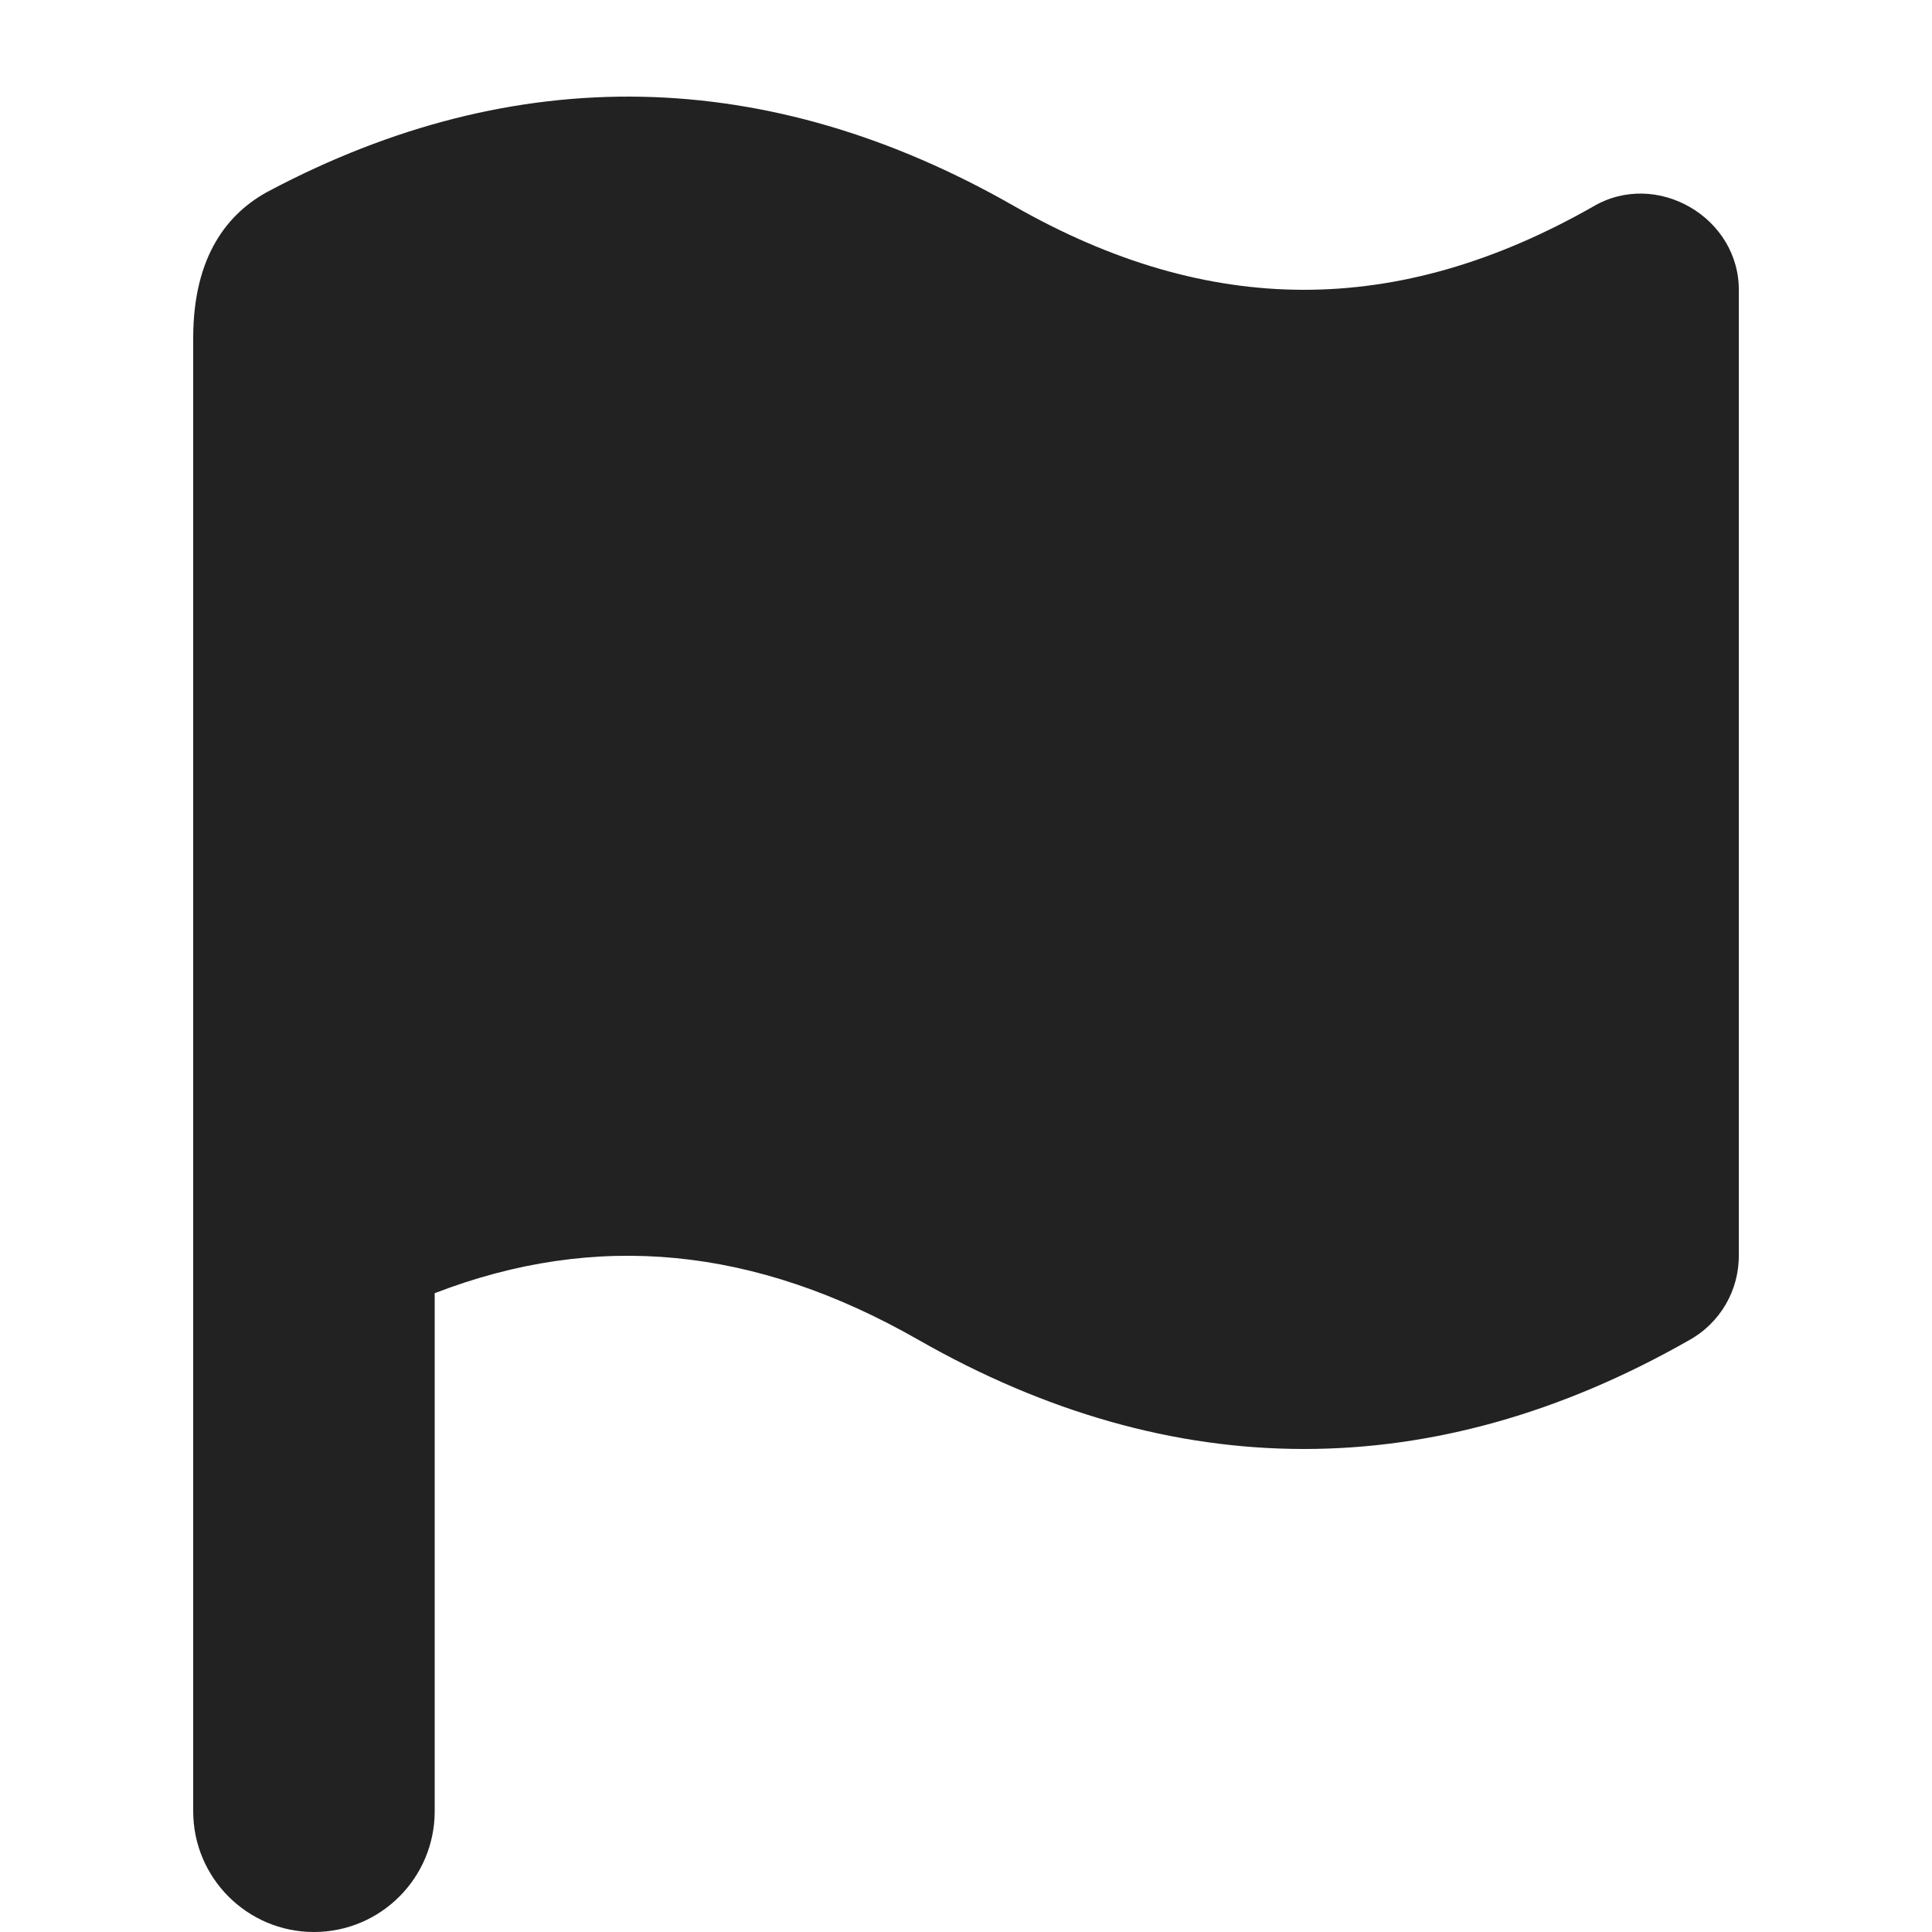 <svg width="20" height="20" viewBox="0 0 20 20" fill="none" xmlns="http://www.w3.org/2000/svg">
<path d="M2 3.5C2 8.744 2 13.507 2 18.75C2 19.44 2.56 20 3.25 20C3.94 20 4.5 19.44 4.5 18.75V13.387C6.173 12.742 7.814 12.903 9.504 13.868C12.139 15.374 14.843 15.377 17.478 13.878C17.807 13.699 18.007 13.355 18 12.981V3.018C18.014 2.253 17.148 1.748 16.489 2.14C14.468 3.289 12.517 3.287 10.496 2.132C7.949 0.676 5.337 0.625 2.785 1.977C2.364 2.2 2 2.642 2 3.5Z" fill="#222222"/>
</svg>
